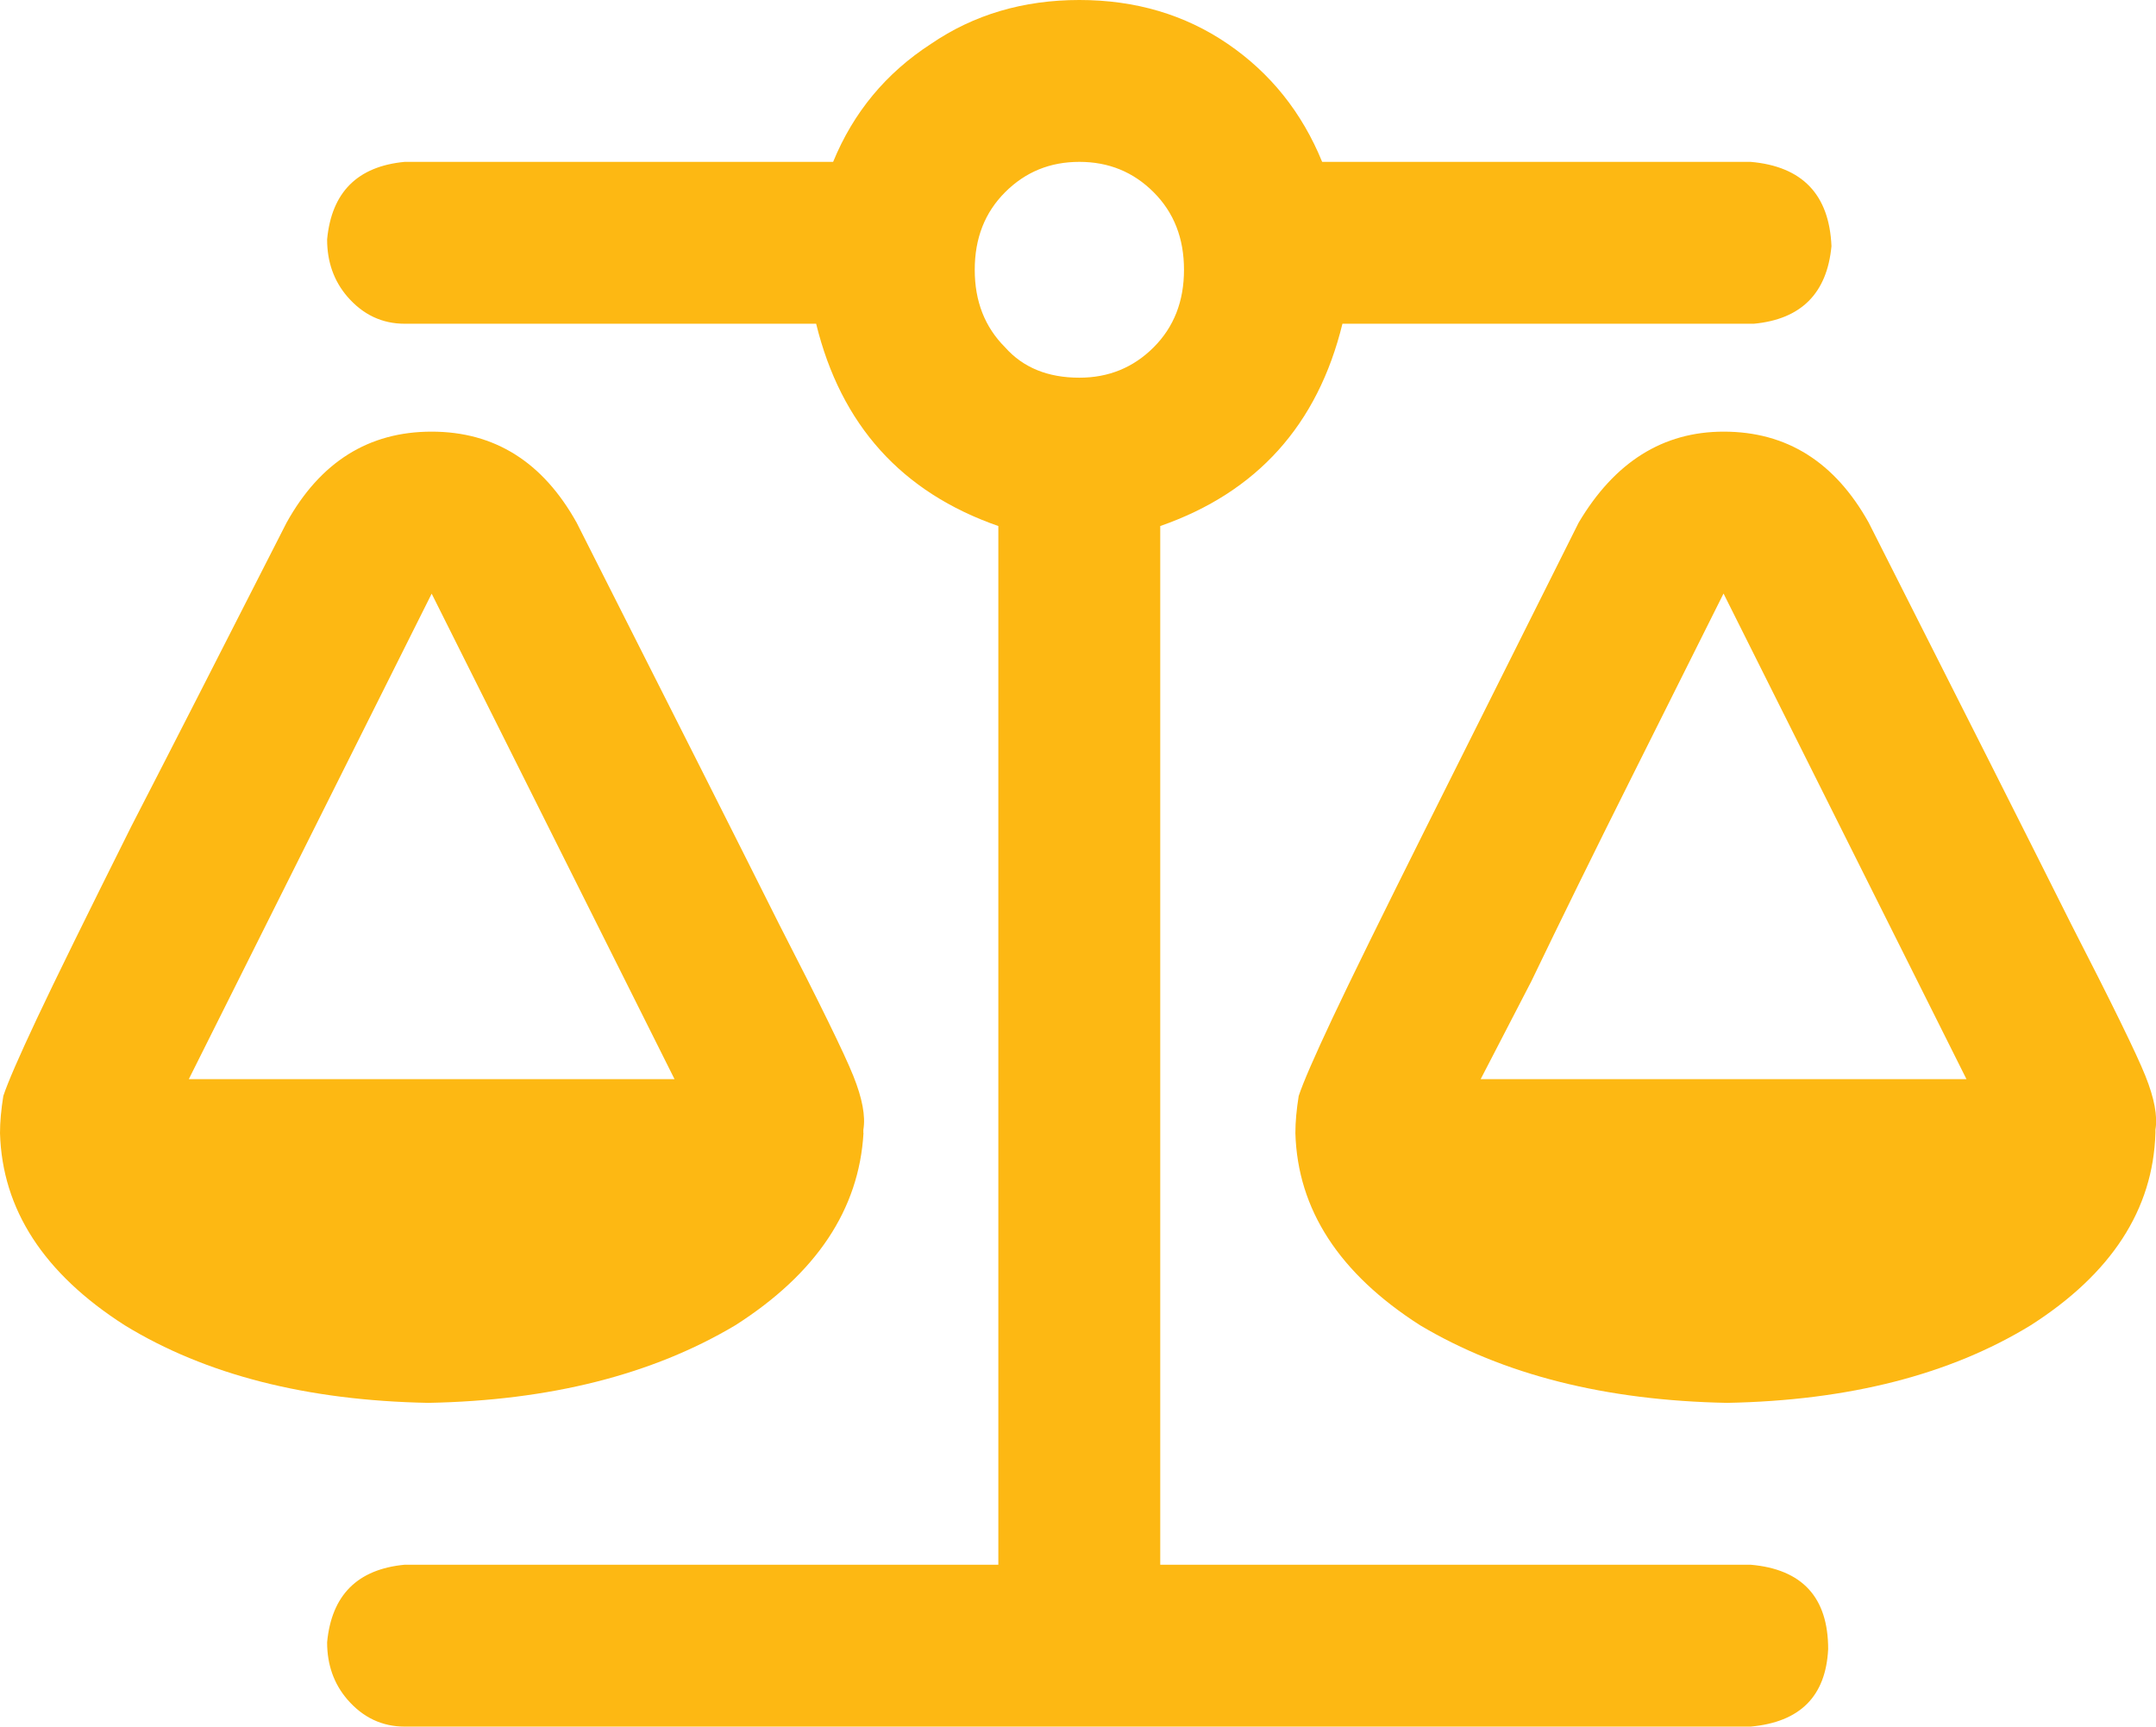 <?xml version="1.0" encoding="UTF-8"?>
<svg id="Layer_1" xmlns="http://www.w3.org/2000/svg" version="1.1" viewBox="0 0 14.981 12">
  <!-- Generator: Adobe Illustrator 29.2.1, SVG Export Plug-In . SVG Version: 2.1.0 Build 116)  -->
  <defs>
    <style>
      .st0 {
        fill: #fdb813;
      }
    </style>
  </defs>
  <path class="st0" d="M6,7.875c-.031.531-.328.977-.891,1.336-.578.344-1.289.523-2.133.539-.844-.016-1.547-.195-2.109-.539-.562-.359-.852-.805-.867-1.336,0-.078.008-.164.023-.258.031-.094.109-.273.234-.539s.344-.711.656-1.336c.266-.516.625-1.219,1.078-2.109.234-.422.57-.633,1.008-.633s.773.211,1.008.633c.656,1.297,1.125,2.227,1.406,2.789.281.547.453.898.516,1.055s.086.281.07.375v.023ZM3,4.125l-1.688,3.375h3.375l-1.688-3.375ZM12.164,10.875c.359.031.539.227.539.586-.016.328-.195.508-.539.539H2.812c-.156,0-.289-.062-.398-.188-.094-.109-.141-.242-.141-.398.031-.328.211-.508.539-.539h4.125V3.656c-.672-.234-1.094-.703-1.266-1.406h-2.859c-.156,0-.289-.062-.398-.188-.094-.109-.141-.242-.141-.398.031-.328.211-.508.539-.539h2.977c.141-.344.367-.617.68-.82.297-.203.641-.305,1.031-.305s.734.102,1.031.305.516.477.656.82h2.977c.359.031.547.227.562.586-.031.328-.211.508-.539.539h-2.859c-.172.703-.594,1.172-1.266,1.406v7.219h4.102ZM7.5,2.625c.203,0,.375-.07.516-.211s.211-.32.211-.539-.07-.398-.211-.539-.312-.211-.516-.211-.375.07-.516.211-.211.32-.211.539.07.398.211.539c.125.141.297.211.516.211ZM14.977,7.875c-.016.531-.305.977-.867,1.336-.562.344-1.266.523-2.109.539-.844-.016-1.555-.195-2.133-.539-.562-.359-.852-.805-.867-1.336,0-.078.008-.164.023-.258.031-.094.109-.273.234-.539s.344-.711.656-1.336l1.055-2.109c.25-.422.586-.633,1.008-.633.438,0,.773.211,1.008.633.656,1.297,1.125,2.227,1.406,2.789.281.547.453.898.516,1.055s.086.281.07.375v.023ZM10.289,7.5h3.375l-1.688-3.375-.633,1.266c-.266.531-.5,1.008-.703,1.43-.219.422-.336.648-.352.68Z"/>
</svg>